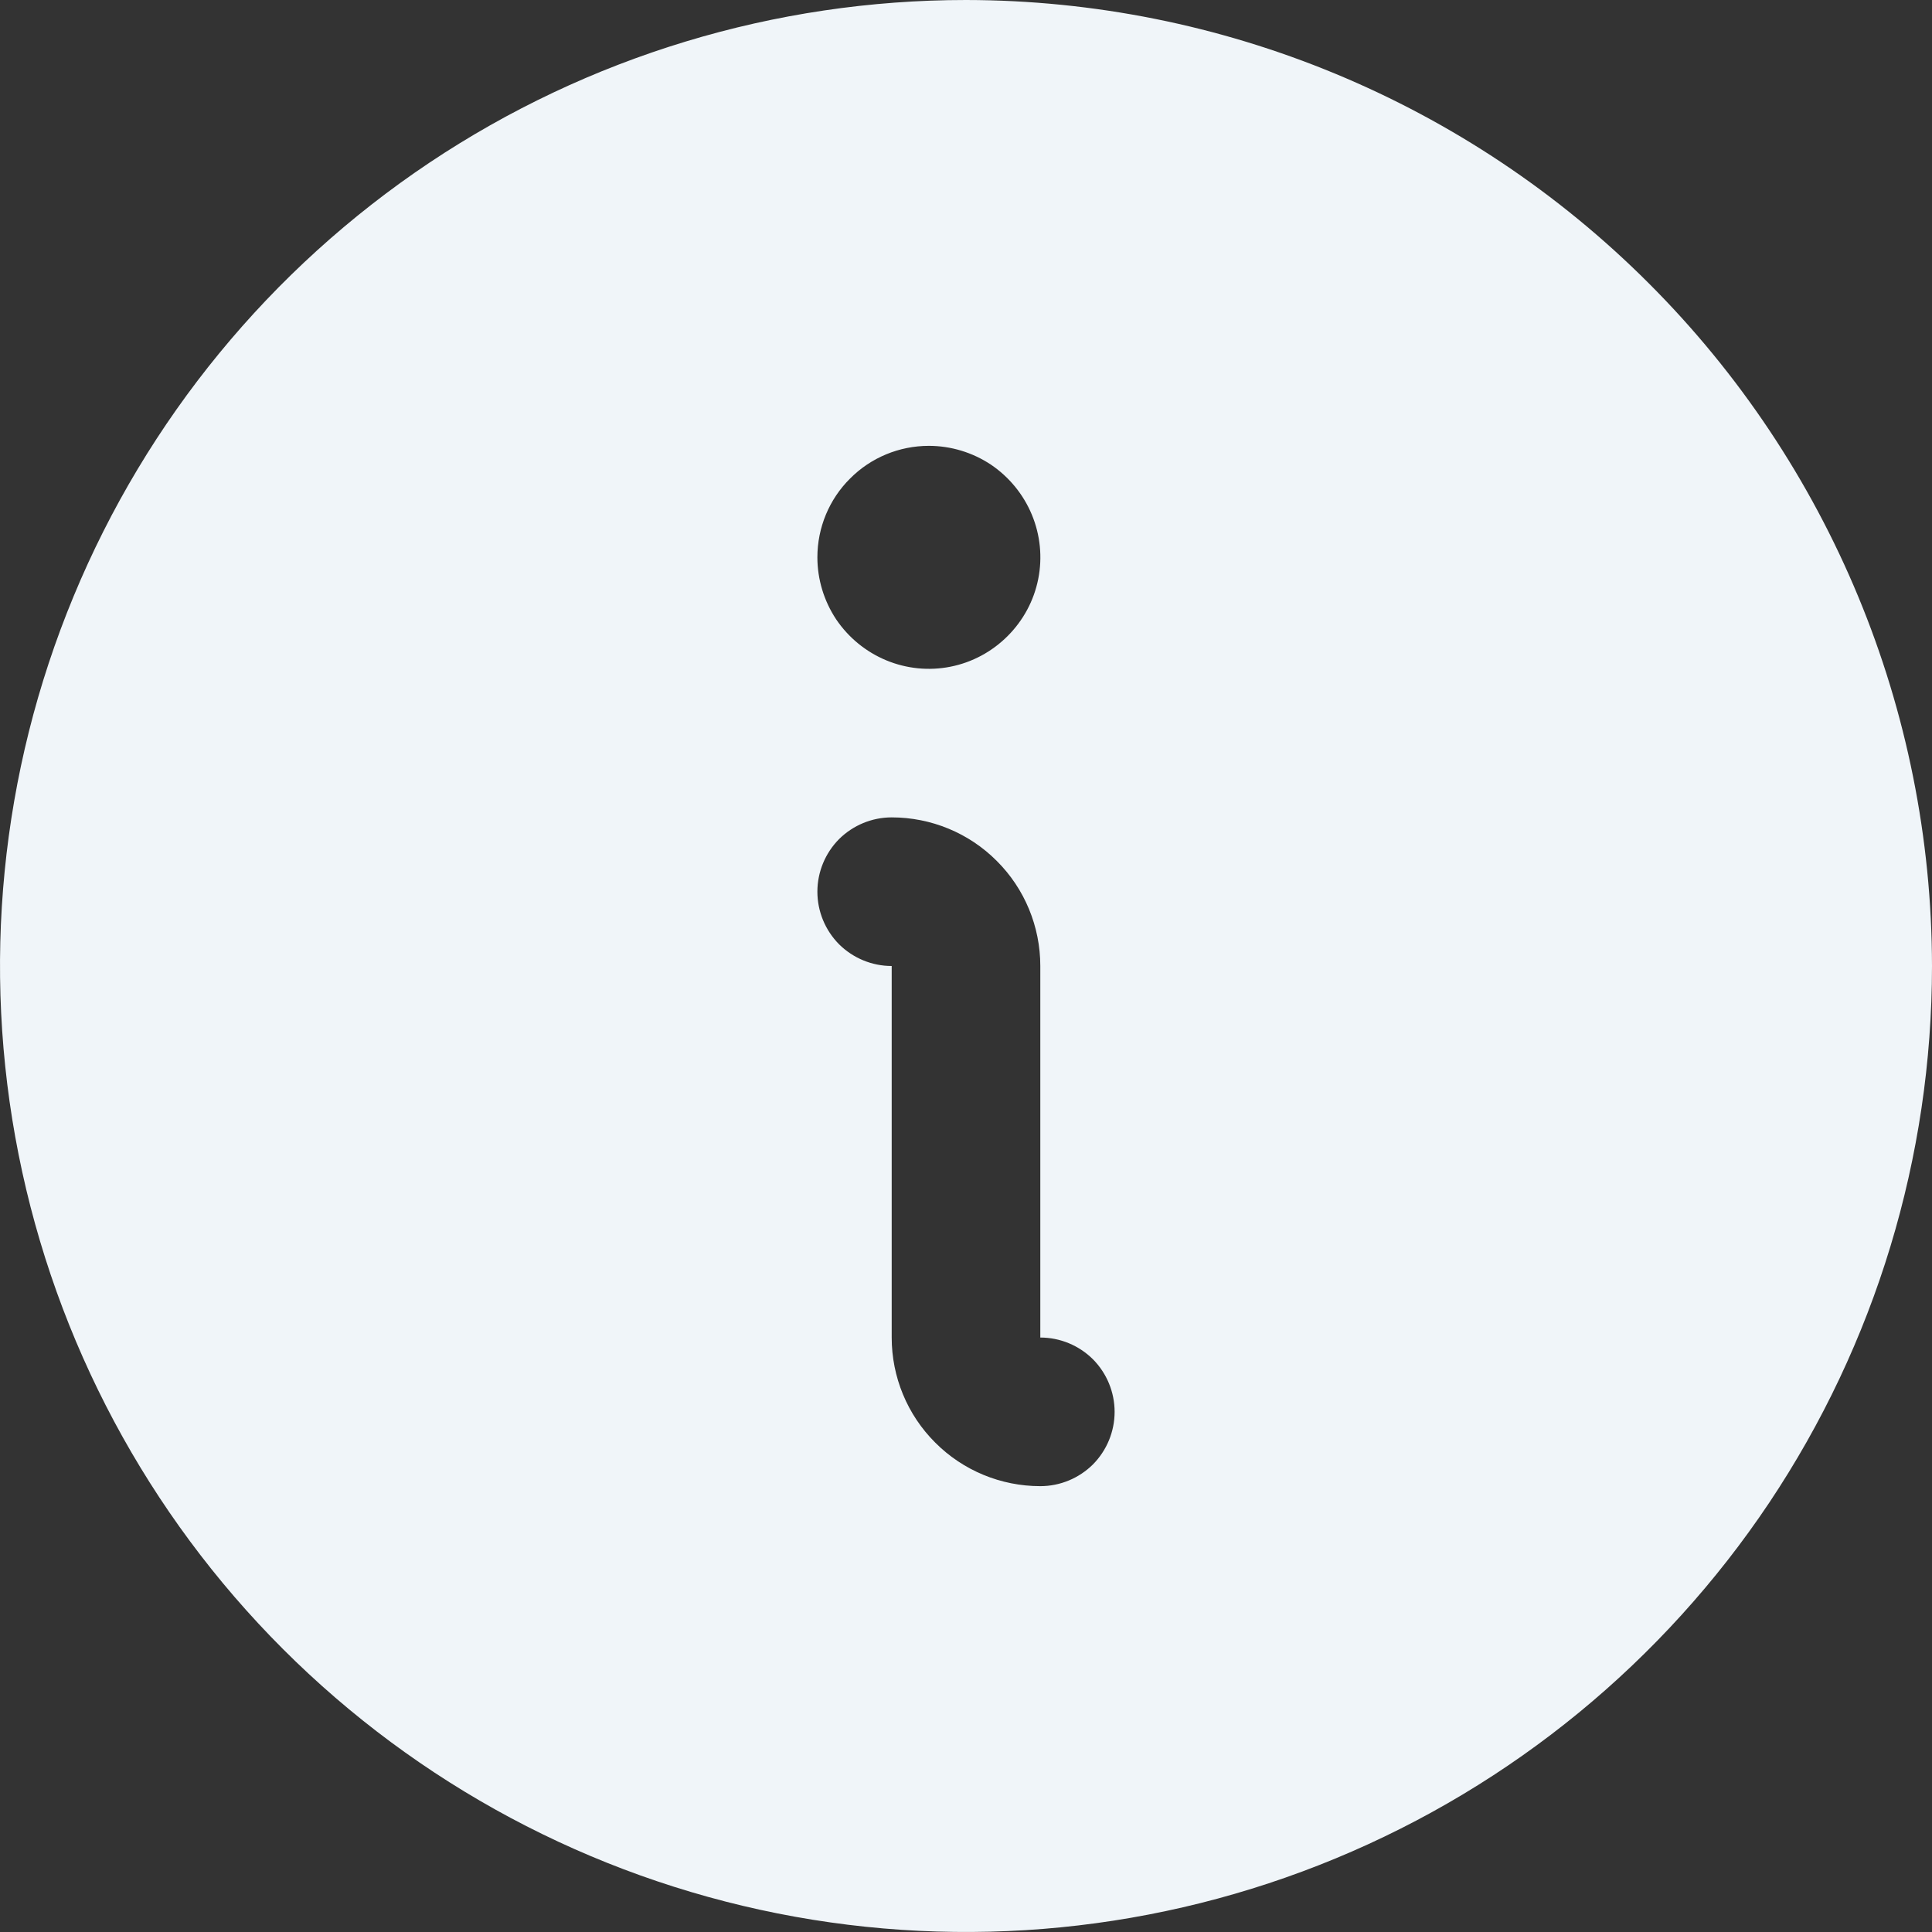 <svg width="13" height="13" viewBox="0 0 13 13" fill="none" xmlns="http://www.w3.org/2000/svg">
<rect x="0" y="0" width="13" height="13" fill="#333333" stroke="none"/>
<path d="M6.5 0C5.214 0 3.958 0.381 2.889 1.095C1.82 1.81 0.987 2.825 0.495 4.013C0.003 5.2 -0.126 6.507 0.125 7.768C0.376 9.029 0.995 10.187 1.904 11.096C2.813 12.005 3.971 12.624 5.232 12.875C6.493 13.126 7.8 12.997 8.987 12.505C10.175 12.013 11.19 11.18 11.905 10.111C12.619 9.042 13 7.786 13 6.5C12.998 4.777 12.313 3.124 11.094 1.906C9.876 0.687 8.223 0.002 6.5 0ZM6.25 3C6.398 3 6.543 3.044 6.667 3.126C6.79 3.209 6.886 3.326 6.943 3.463C7 3.6 7.015 3.751 6.986 3.896C6.957 4.042 6.885 4.175 6.78 4.28C6.675 4.385 6.542 4.457 6.396 4.486C6.251 4.515 6.1 4.5 5.963 4.443C5.826 4.386 5.709 4.29 5.626 4.167C5.544 4.043 5.5 3.898 5.5 3.75C5.5 3.551 5.579 3.36 5.72 3.22C5.86 3.079 6.051 3 6.25 3ZM7 10C6.735 10 6.48 9.895 6.293 9.707C6.105 9.52 6 9.265 6 9V6.5C5.867 6.5 5.74 6.447 5.646 6.354C5.553 6.26 5.5 6.133 5.5 6C5.5 5.867 5.553 5.74 5.646 5.646C5.74 5.553 5.867 5.5 6 5.5C6.265 5.5 6.52 5.605 6.707 5.793C6.895 5.98 7 6.235 7 6.5V9C7.133 9 7.26 9.053 7.354 9.146C7.447 9.24 7.5 9.367 7.5 9.5C7.5 9.633 7.447 9.76 7.354 9.854C7.26 9.947 7.133 10 7 10Z" fill="#F0F5F9"/>
</svg>
